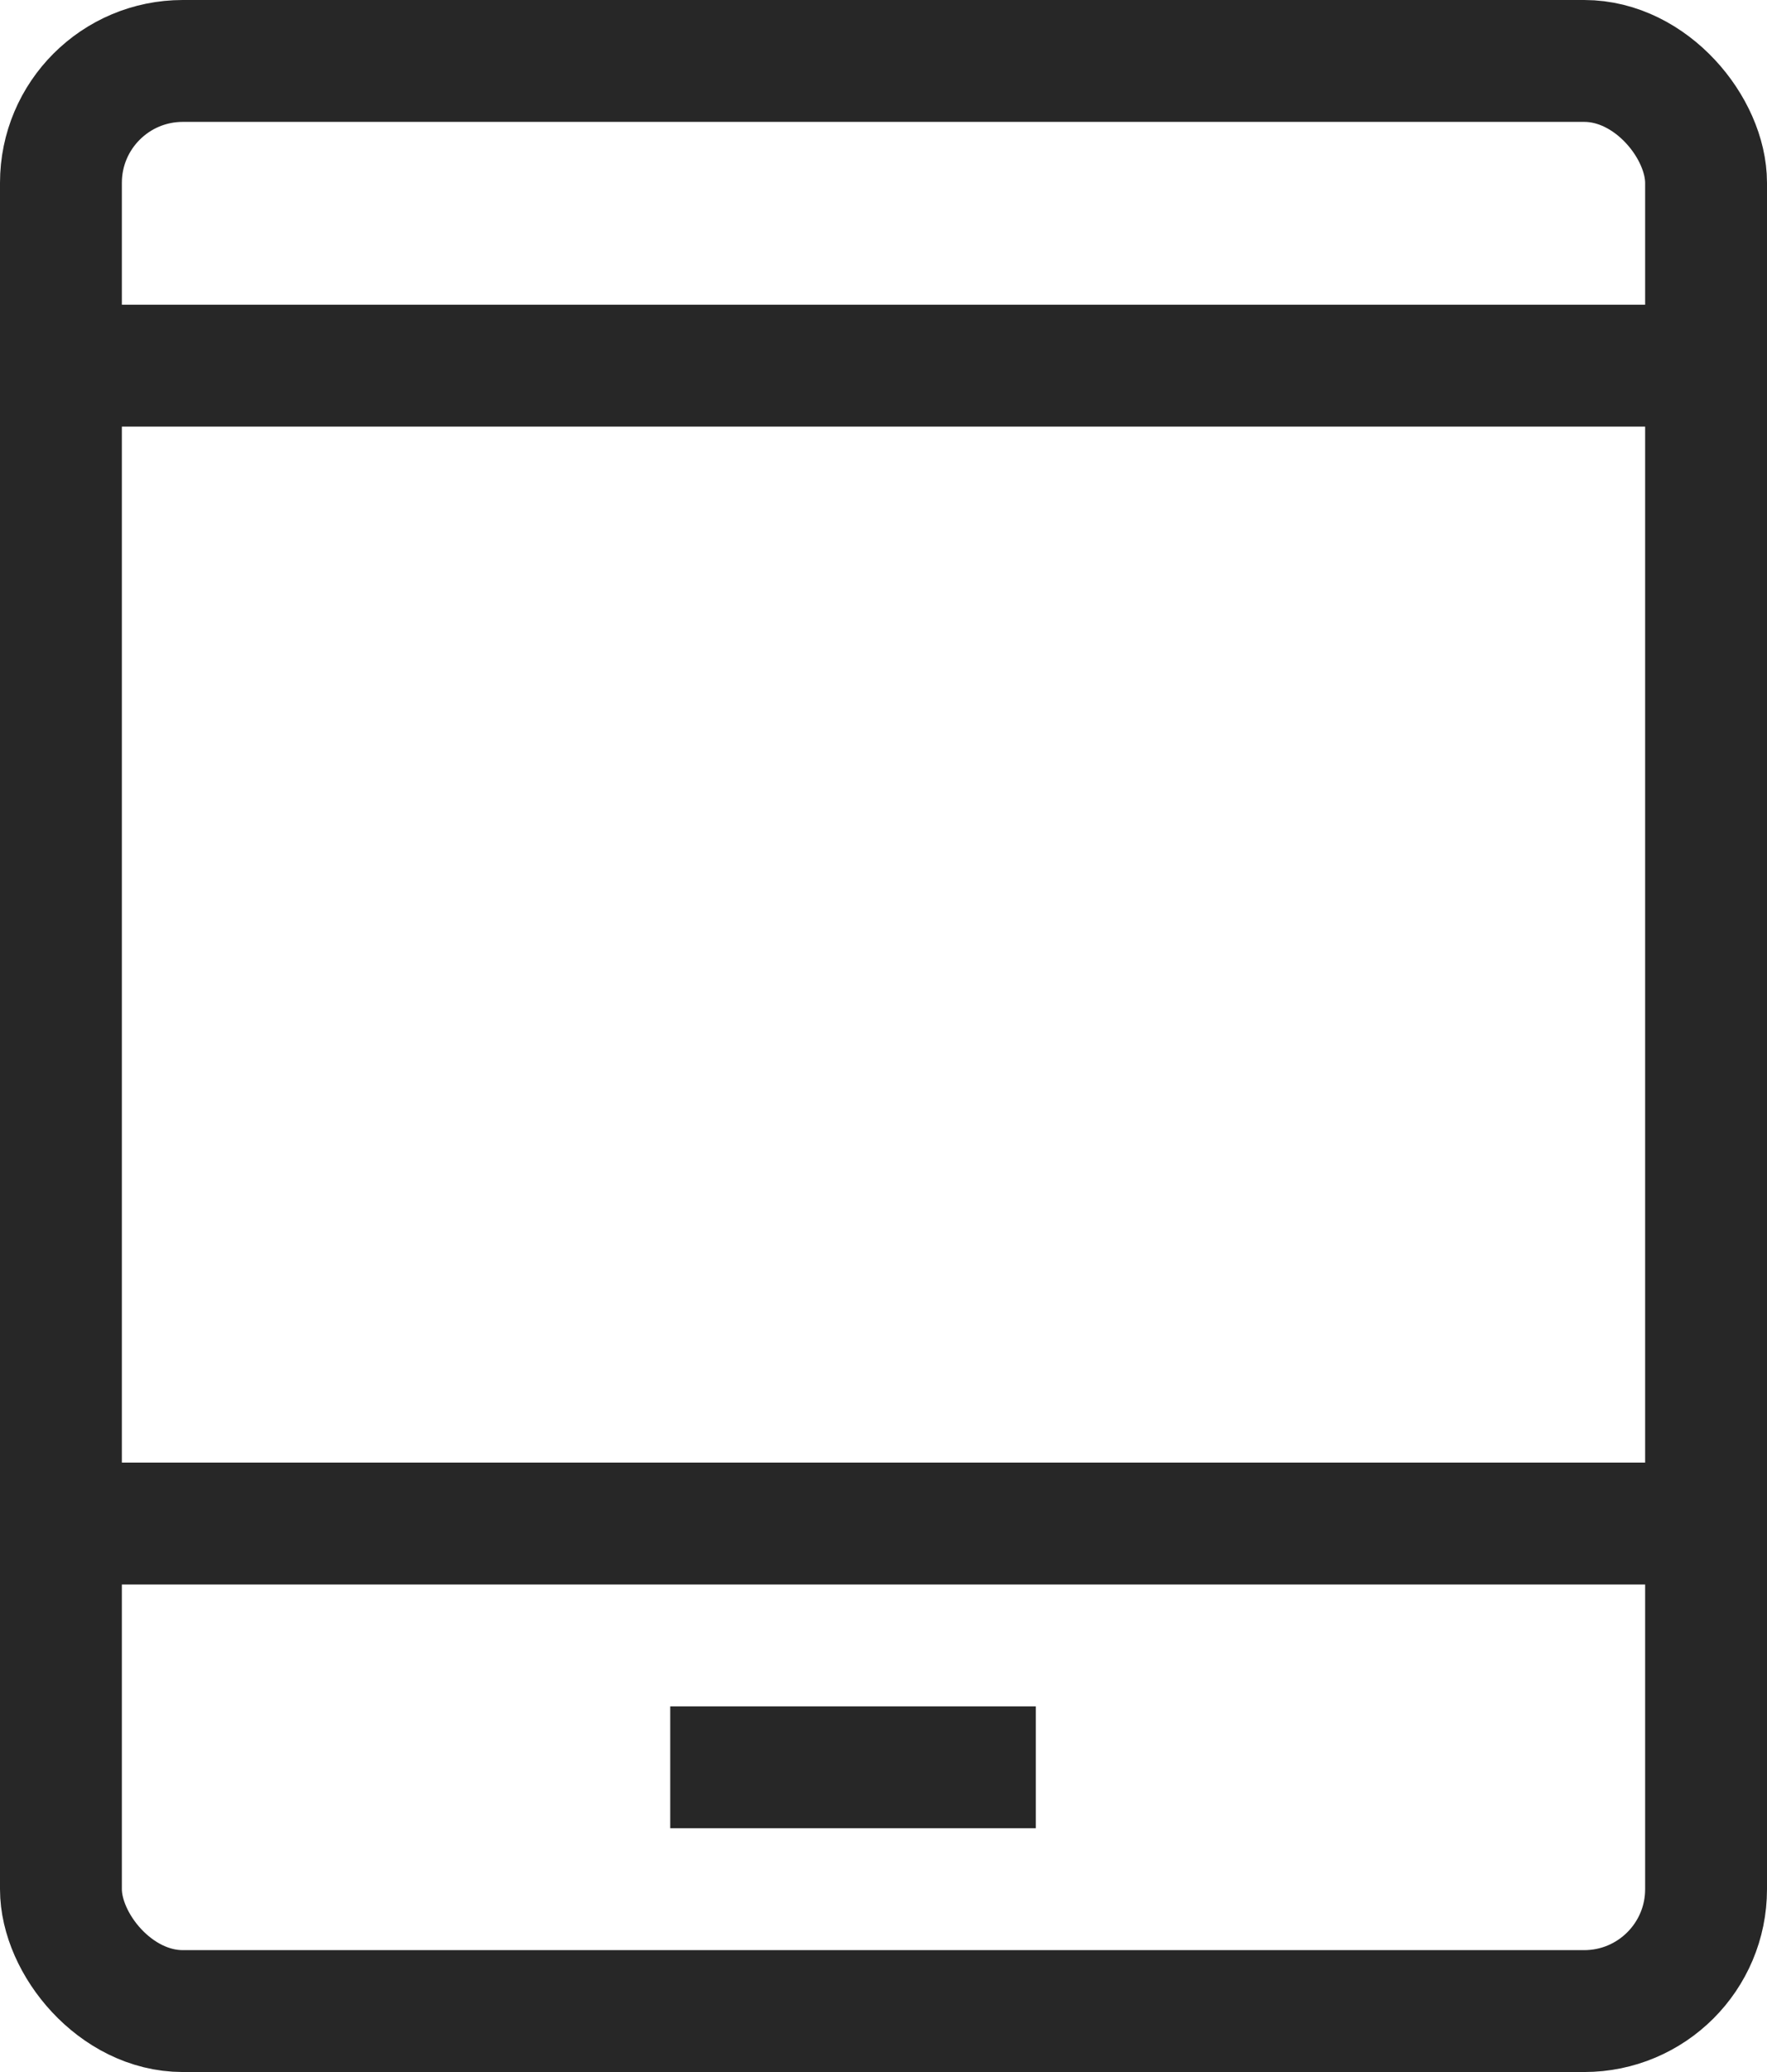 <svg xmlns="http://www.w3.org/2000/svg" width="29" height="34" viewBox="0 0 29 34">
  <g id="그룹_112" data-name="그룹 112" transform="translate(2661.387 -2419.759)">
    <rect id="사각형_84" data-name="사각형 84" width="27" height="32" rx="2" transform="translate(-2660.387 2420.759)" fill="none" stroke="#272727" stroke-linejoin="round" stroke-width="2"/>
    <line id="선_67" data-name="선 67" x2="28" transform="translate(-2661.387 2444.759)" fill="none" stroke="#272727" stroke-linejoin="round" stroke-width="2"/>
    <line id="선_68" data-name="선 68" x2="28" transform="translate(-2661.387 2425.759)" fill="none" stroke="#272727" stroke-linejoin="round" stroke-width="2"/>
    <line id="선_69" data-name="선 69" x2="6" transform="translate(-2650.387 2448.759)" fill="none" stroke="#272727" stroke-linejoin="round" stroke-width="2"/>
  </g>
</svg>
